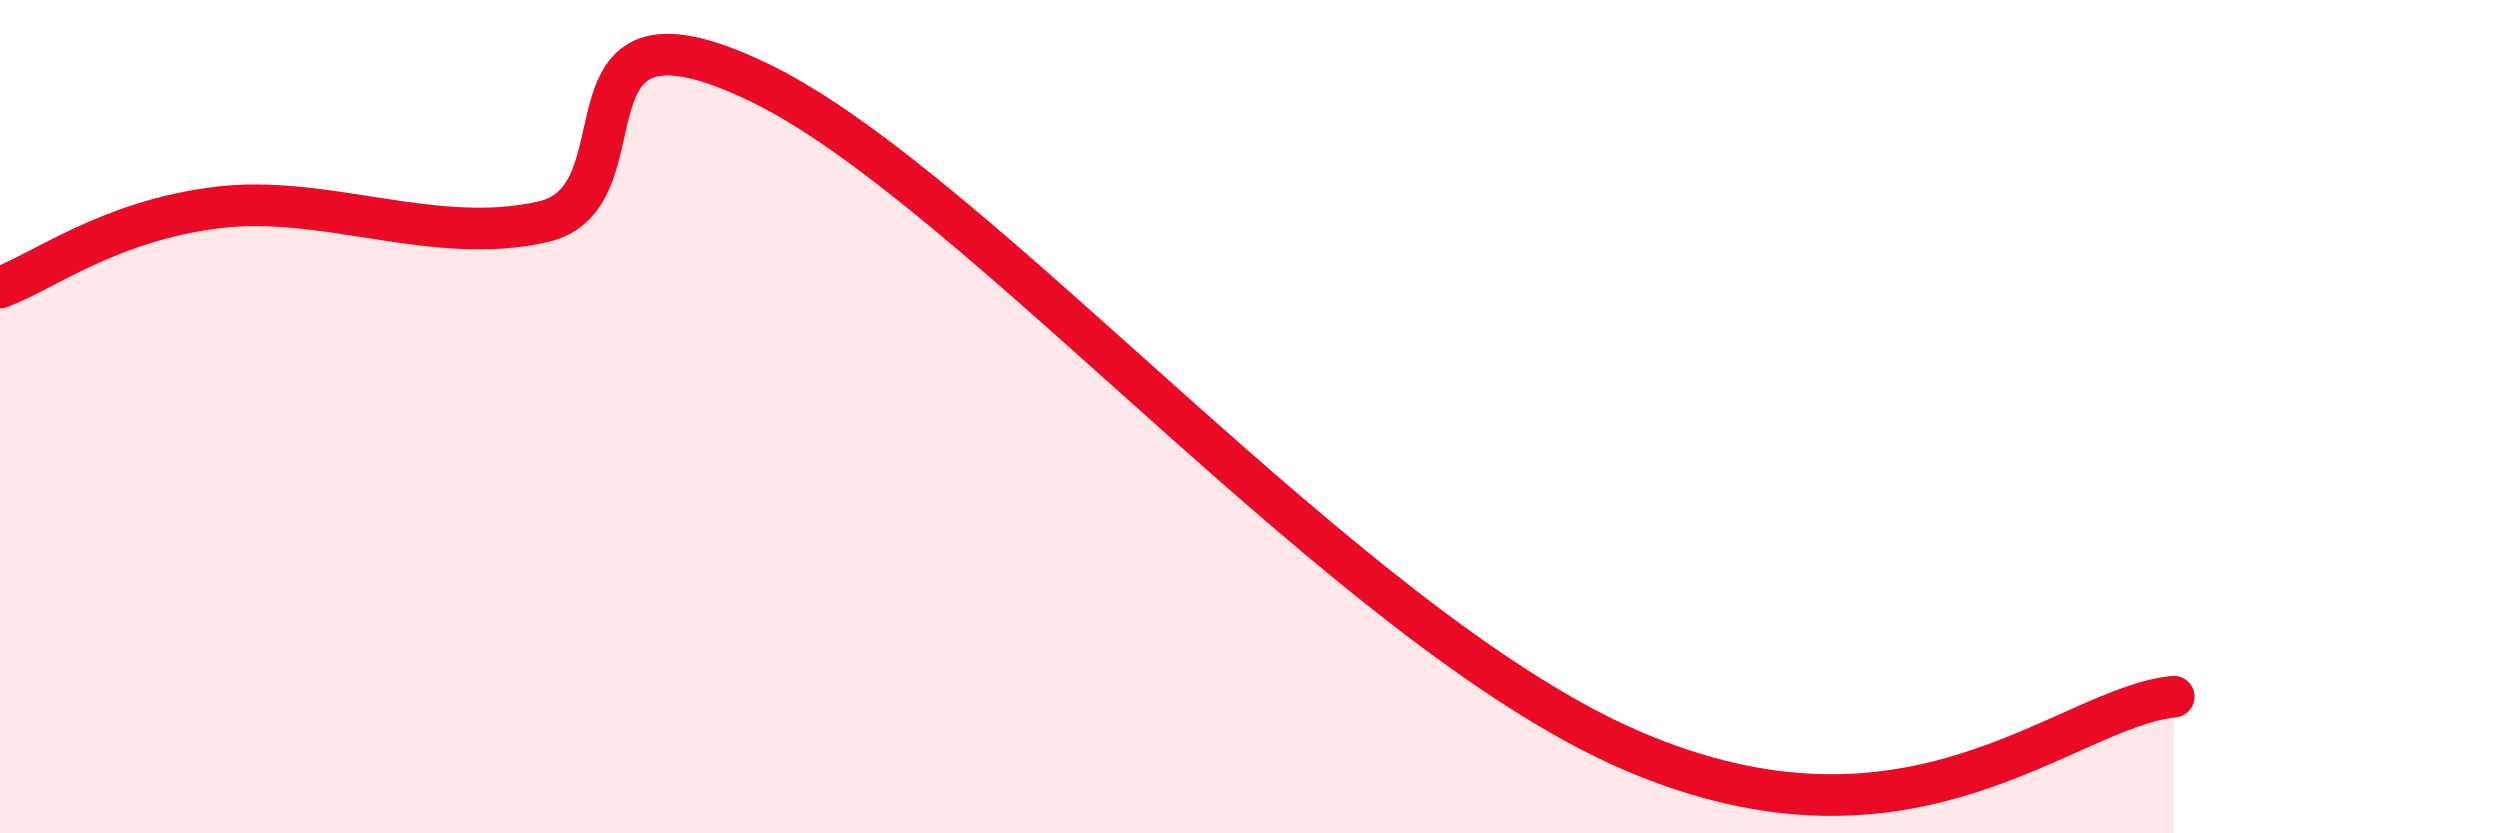 
    <svg width="60" height="20" viewBox="0 0 60 20" xmlns="http://www.w3.org/2000/svg">
      <path
        d="M 0,6.9 C 1.04,6.52 2.61,5.3 5.22,4.98 C 7.83,4.66 10.43,5.92 13.04,5.32 C 15.65,4.72 13.04,-0.54 18.26,2 C 23.48,4.54 32.35,15.06 39.13,18 C 45.91,20.94 49.56,16.98 52.17,16.72L52.17 20L0 20Z"
        fill="#EB0A25"
        opacity="0.1"
        stroke-linecap="round"
        stroke-linejoin="round"
      />
      <path
        d="M 0,6.9 C 1.04,6.52 2.61,5.3 5.22,4.98 C 7.83,4.66 10.43,5.92 13.04,5.32 C 15.65,4.72 13.04,-0.54 18.26,2 C 23.48,4.54 32.35,15.06 39.13,18 C 45.91,20.94 49.56,16.98 52.17,16.72"
        stroke="#EB0A25"
        stroke-width="1"
        fill="none"
        stroke-linecap="round"
        stroke-linejoin="round"
      />
    </svg>
  